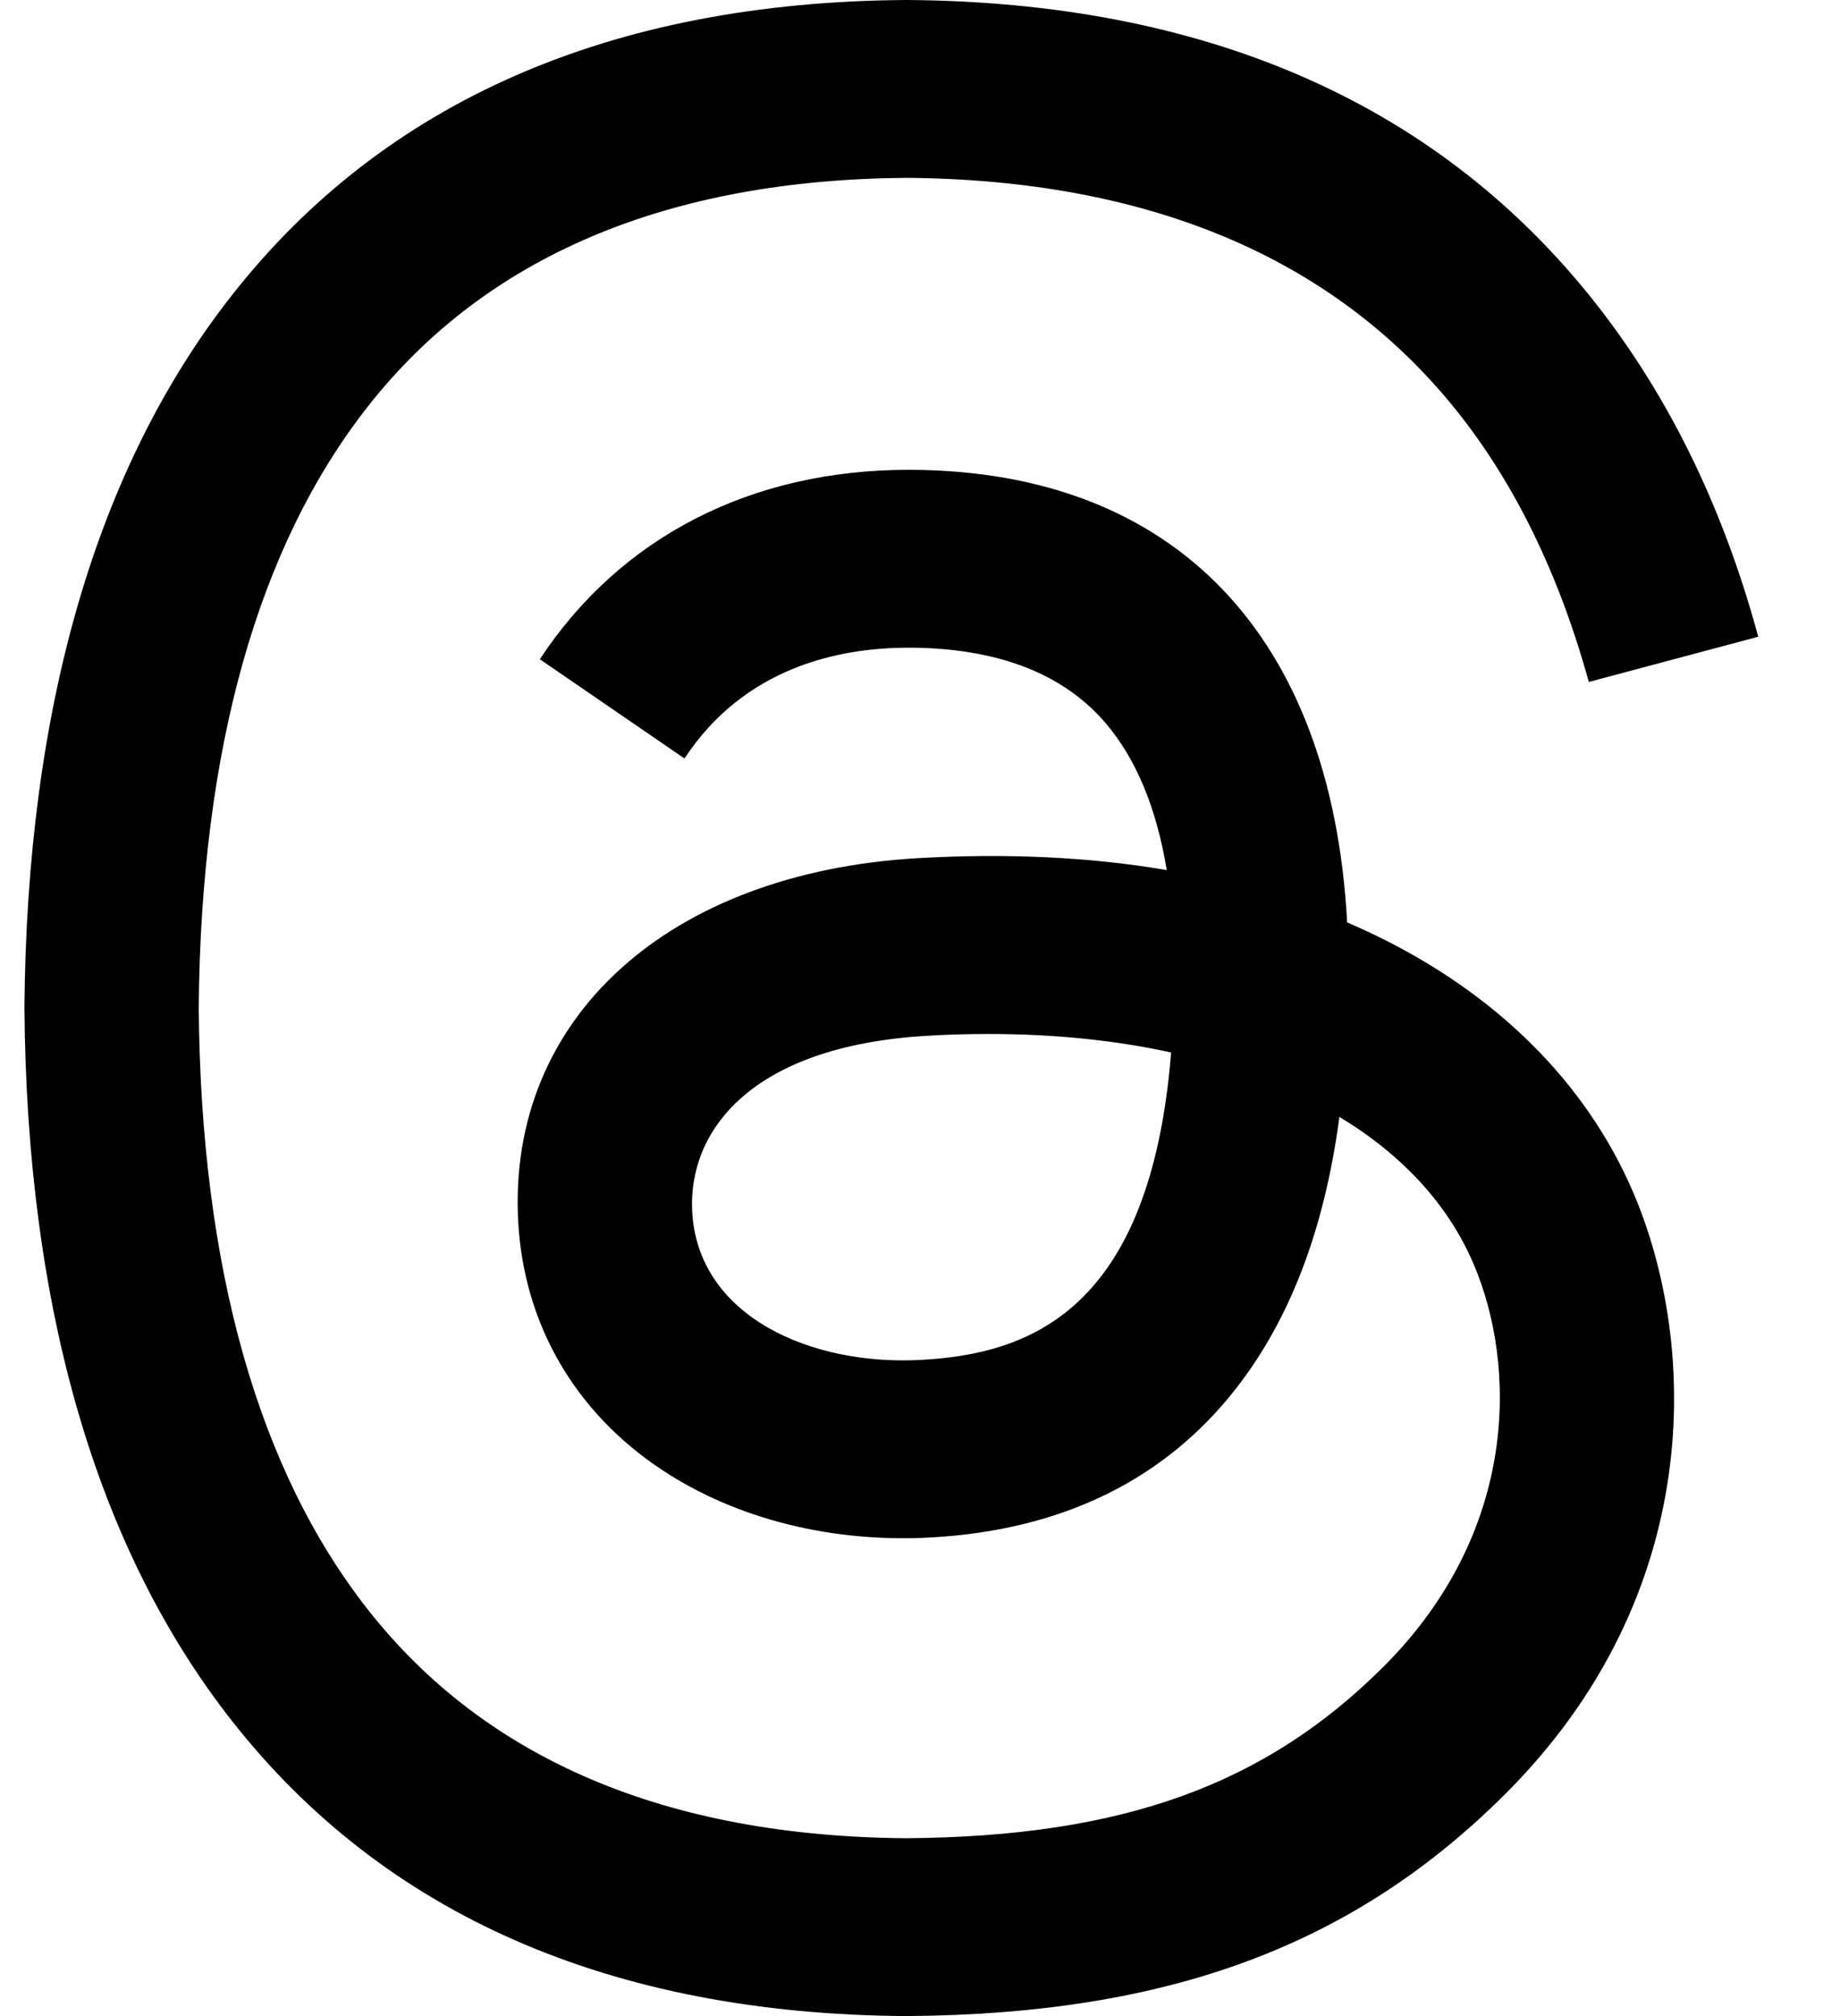 <svg width="21" height="23" viewBox="0 0 21 23" fill="none" xmlns="http://www.w3.org/2000/svg">
<path id="Vector" d="M15.677 10.66C15.578 10.613 15.477 10.567 15.375 10.523C15.198 7.252 13.41 5.379 10.409 5.36C10.396 5.36 10.382 5.36 10.368 5.36C8.573 5.36 7.08 6.126 6.161 7.521L7.812 8.653C8.498 7.611 9.576 7.389 10.369 7.389C10.378 7.389 10.387 7.389 10.397 7.389C11.385 7.396 12.13 7.683 12.613 8.243C12.964 8.651 13.199 9.215 13.316 9.926C12.44 9.777 11.492 9.732 10.479 9.79C7.625 9.954 5.791 11.618 5.914 13.931C5.977 15.104 6.561 16.113 7.56 16.772C8.404 17.329 9.491 17.602 10.621 17.54C12.114 17.458 13.284 16.889 14.101 15.848C14.721 15.057 15.114 14.033 15.287 12.742C15.998 13.171 16.525 13.736 16.816 14.415C17.311 15.569 17.34 17.466 15.792 19.012C14.437 20.366 12.807 20.953 10.343 20.971C7.611 20.95 5.545 20.074 4.201 18.366C2.943 16.767 2.293 14.457 2.268 11.5C2.293 8.543 2.943 6.233 4.201 4.634C5.545 2.926 7.611 2.05 10.343 2.029C13.096 2.05 15.198 2.93 16.593 4.646C17.277 5.488 17.793 6.546 18.133 7.78L20.067 7.264C19.655 5.745 19.006 4.437 18.124 3.351C16.336 1.151 13.72 0.023 10.35 0H10.337C6.973 0.023 4.387 1.155 2.65 3.364C1.104 5.329 0.306 8.064 0.279 11.492L0.279 11.5L0.279 11.508C0.306 14.936 1.104 17.671 2.65 19.636C4.387 21.845 6.973 22.977 10.337 23H10.35C13.34 22.979 15.448 22.196 17.184 20.462C19.456 18.192 19.387 15.348 18.639 13.601C18.101 12.349 17.077 11.332 15.677 10.66ZM10.514 15.514C9.264 15.584 7.964 15.023 7.9 13.821C7.853 12.929 8.535 11.934 10.591 11.816C10.827 11.802 11.058 11.796 11.285 11.796C12.032 11.796 12.73 11.868 13.366 12.007C13.129 14.966 11.739 15.447 10.514 15.514Z" fill="black"/>
</svg>
